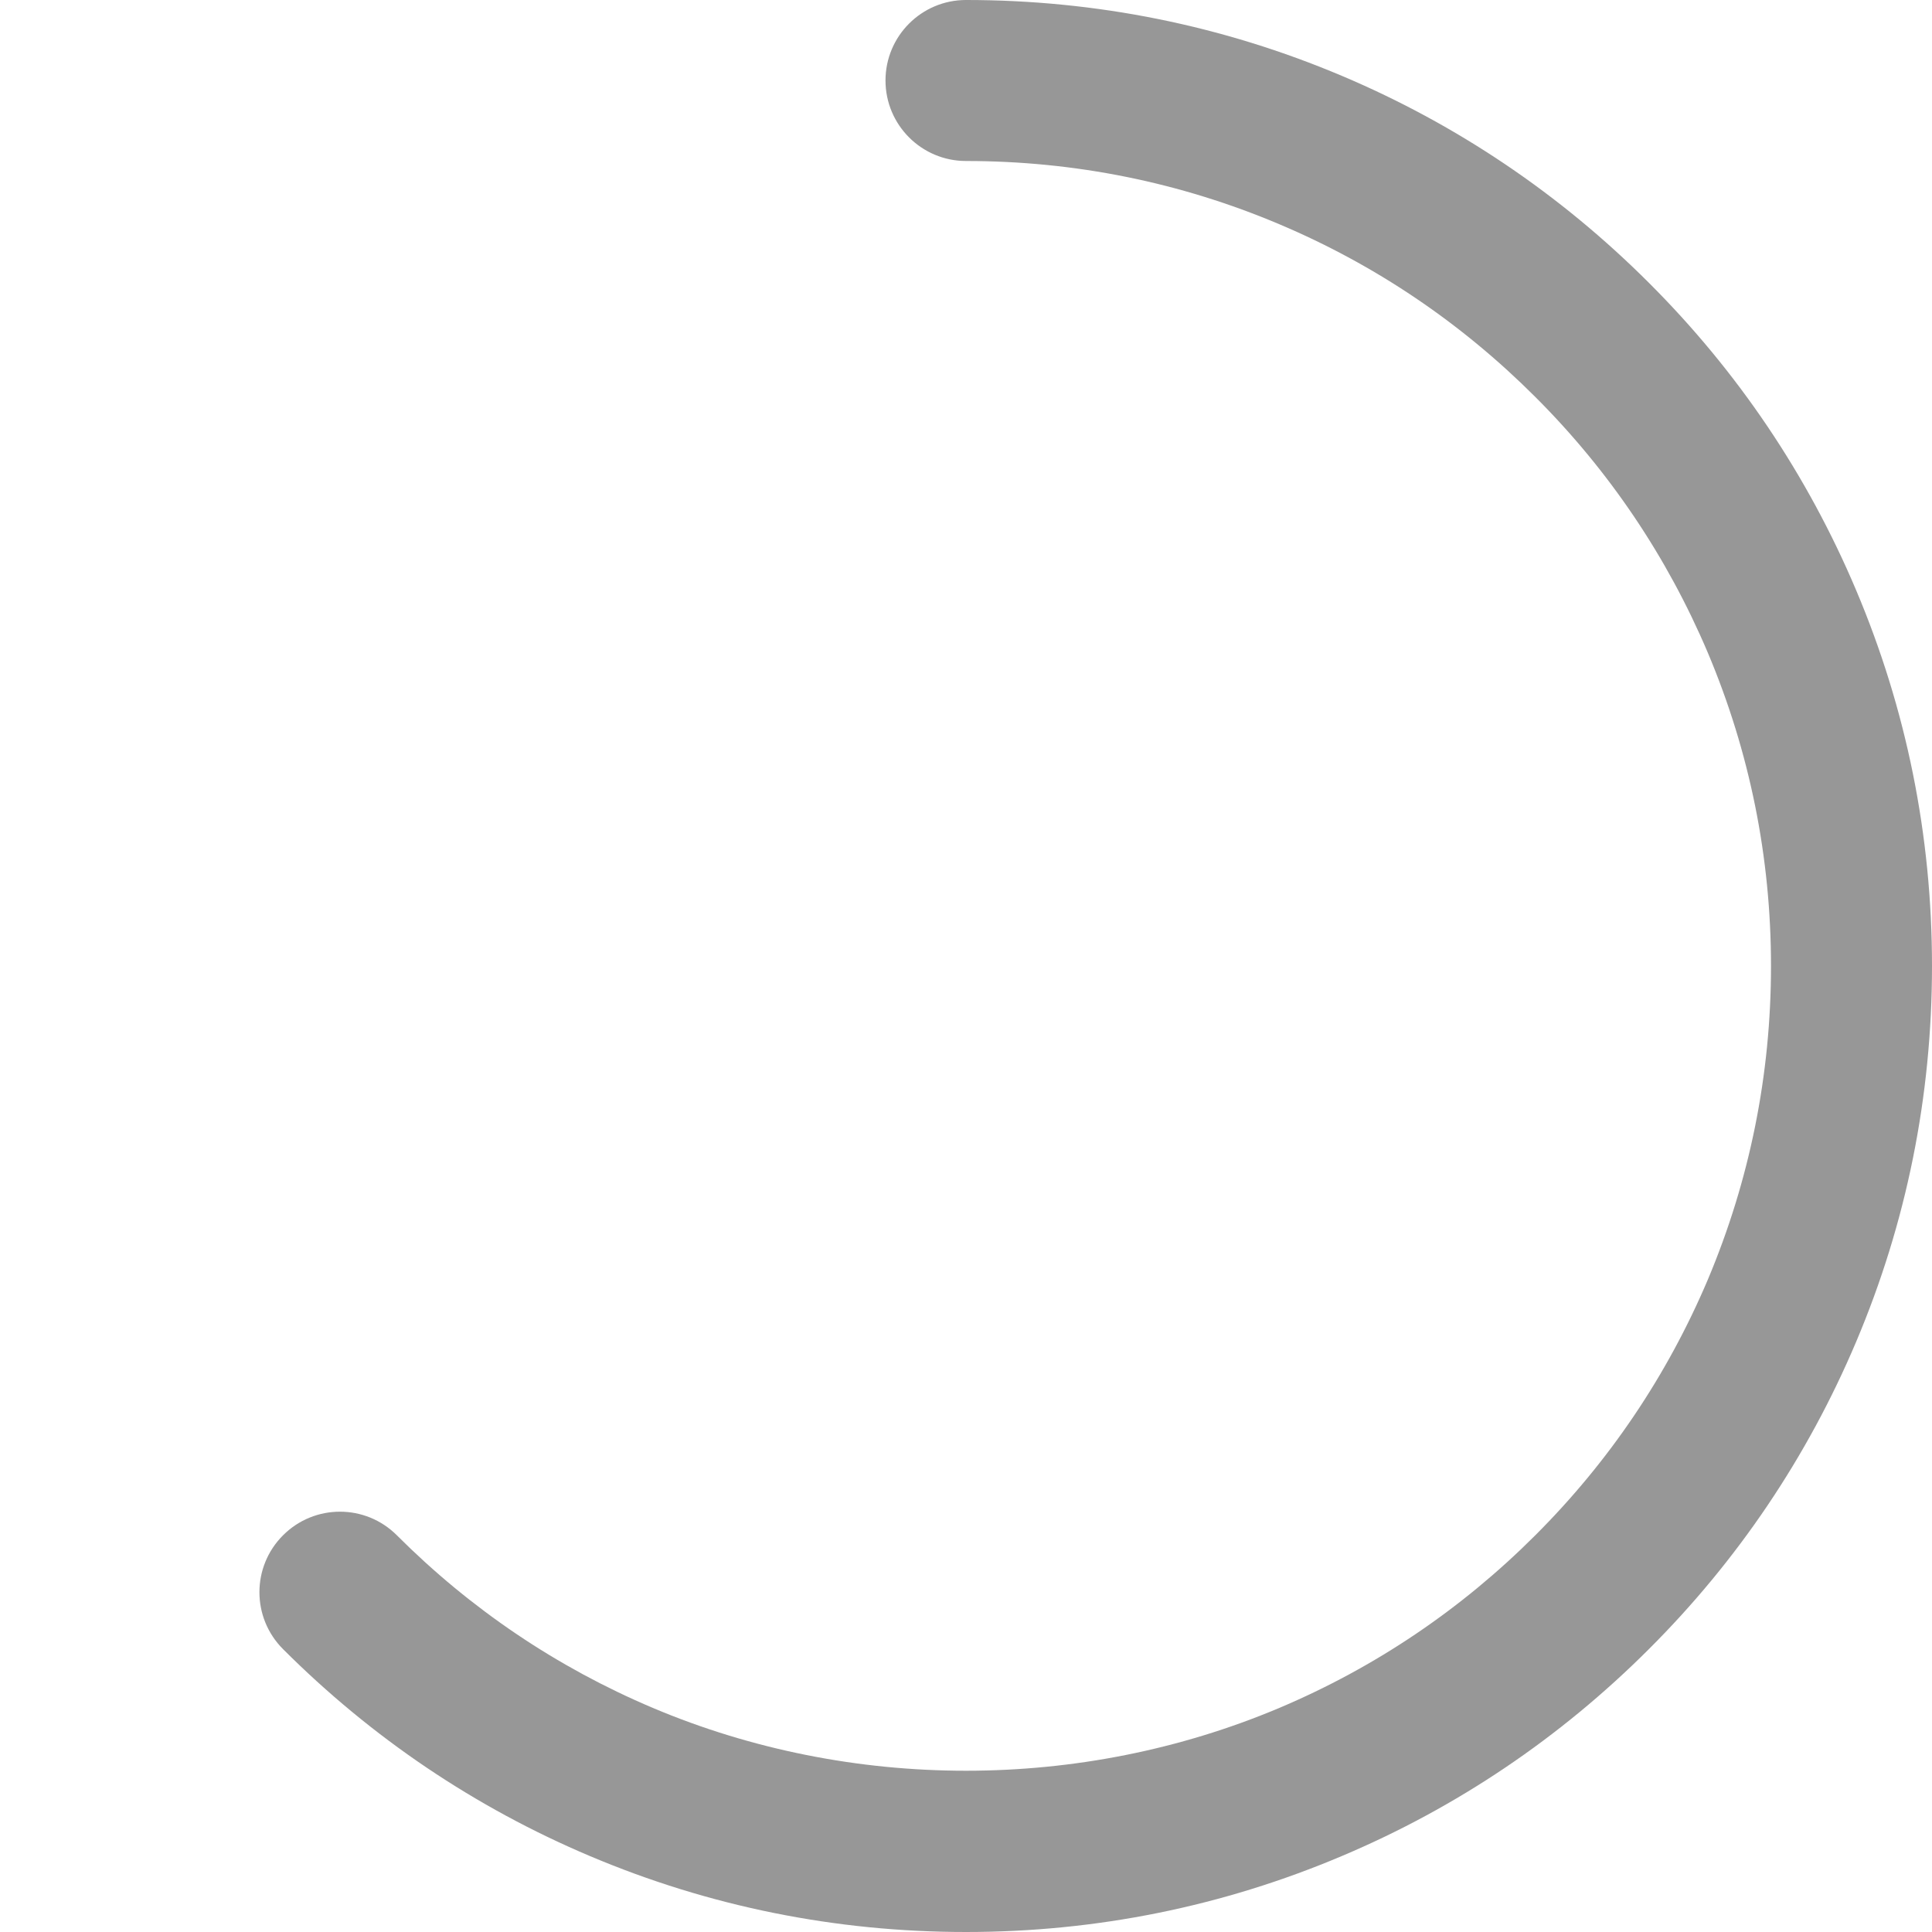<?xml version="1.0" encoding="utf-8"?>
<!DOCTYPE svg PUBLIC "-//W3C//DTD SVG 1.1//EN" "http://www.w3.org/Graphics/SVG/1.1/DTD/svg11.dtd">
<svg version="1.1" id="Layer_1" xmlns="http://www.w3.org/2000/svg" xmlns:xlink="http://www.w3.org/1999/xlink" x="0px" y="0px"
	 width="24px" height="24px" viewBox="0 0 24 24" enable-background="new 0 0 24 24" xml:space="preserve">
<path fill="#979797" d="M12,24c-1.62,0-3.191-0.317-4.671-0.943c-1.429-0.604-2.712-1.47-3.813-2.571
	c-0.391-0.391-0.391-1.023,0-1.414s1.023-0.391,1.414,0c0.918,0.918,1.988,1.64,3.179,2.144c2.463,1.041,5.318,1.041,7.784,0
	c1.19-0.503,2.26-1.225,3.179-2.144c0.918-0.917,1.639-1.986,2.145-3.18C21.735,14.66,22,13.352,22,12s-0.265-2.66-0.785-3.892
	c-0.506-1.193-1.227-2.263-2.145-3.179c-0.919-0.919-1.988-1.641-3.179-2.144C14.659,2.264,13.35,2,12,2c-0.552,0-1-0.448-1-1
	s0.448-1,1-1c1.62,0,3.191,0.317,4.671,0.943c1.428,0.604,2.711,1.469,3.813,2.571c1.101,1.099,1.966,2.382,2.572,3.814
	C23.683,8.809,24,10.38,24,12c0,1.62-0.317,3.191-0.943,4.67c-0.606,1.432-1.472,2.716-2.572,3.814
	c-1.103,1.103-2.386,1.968-3.813,2.571C15.19,23.683,13.619,24,12,24z" />
</svg>